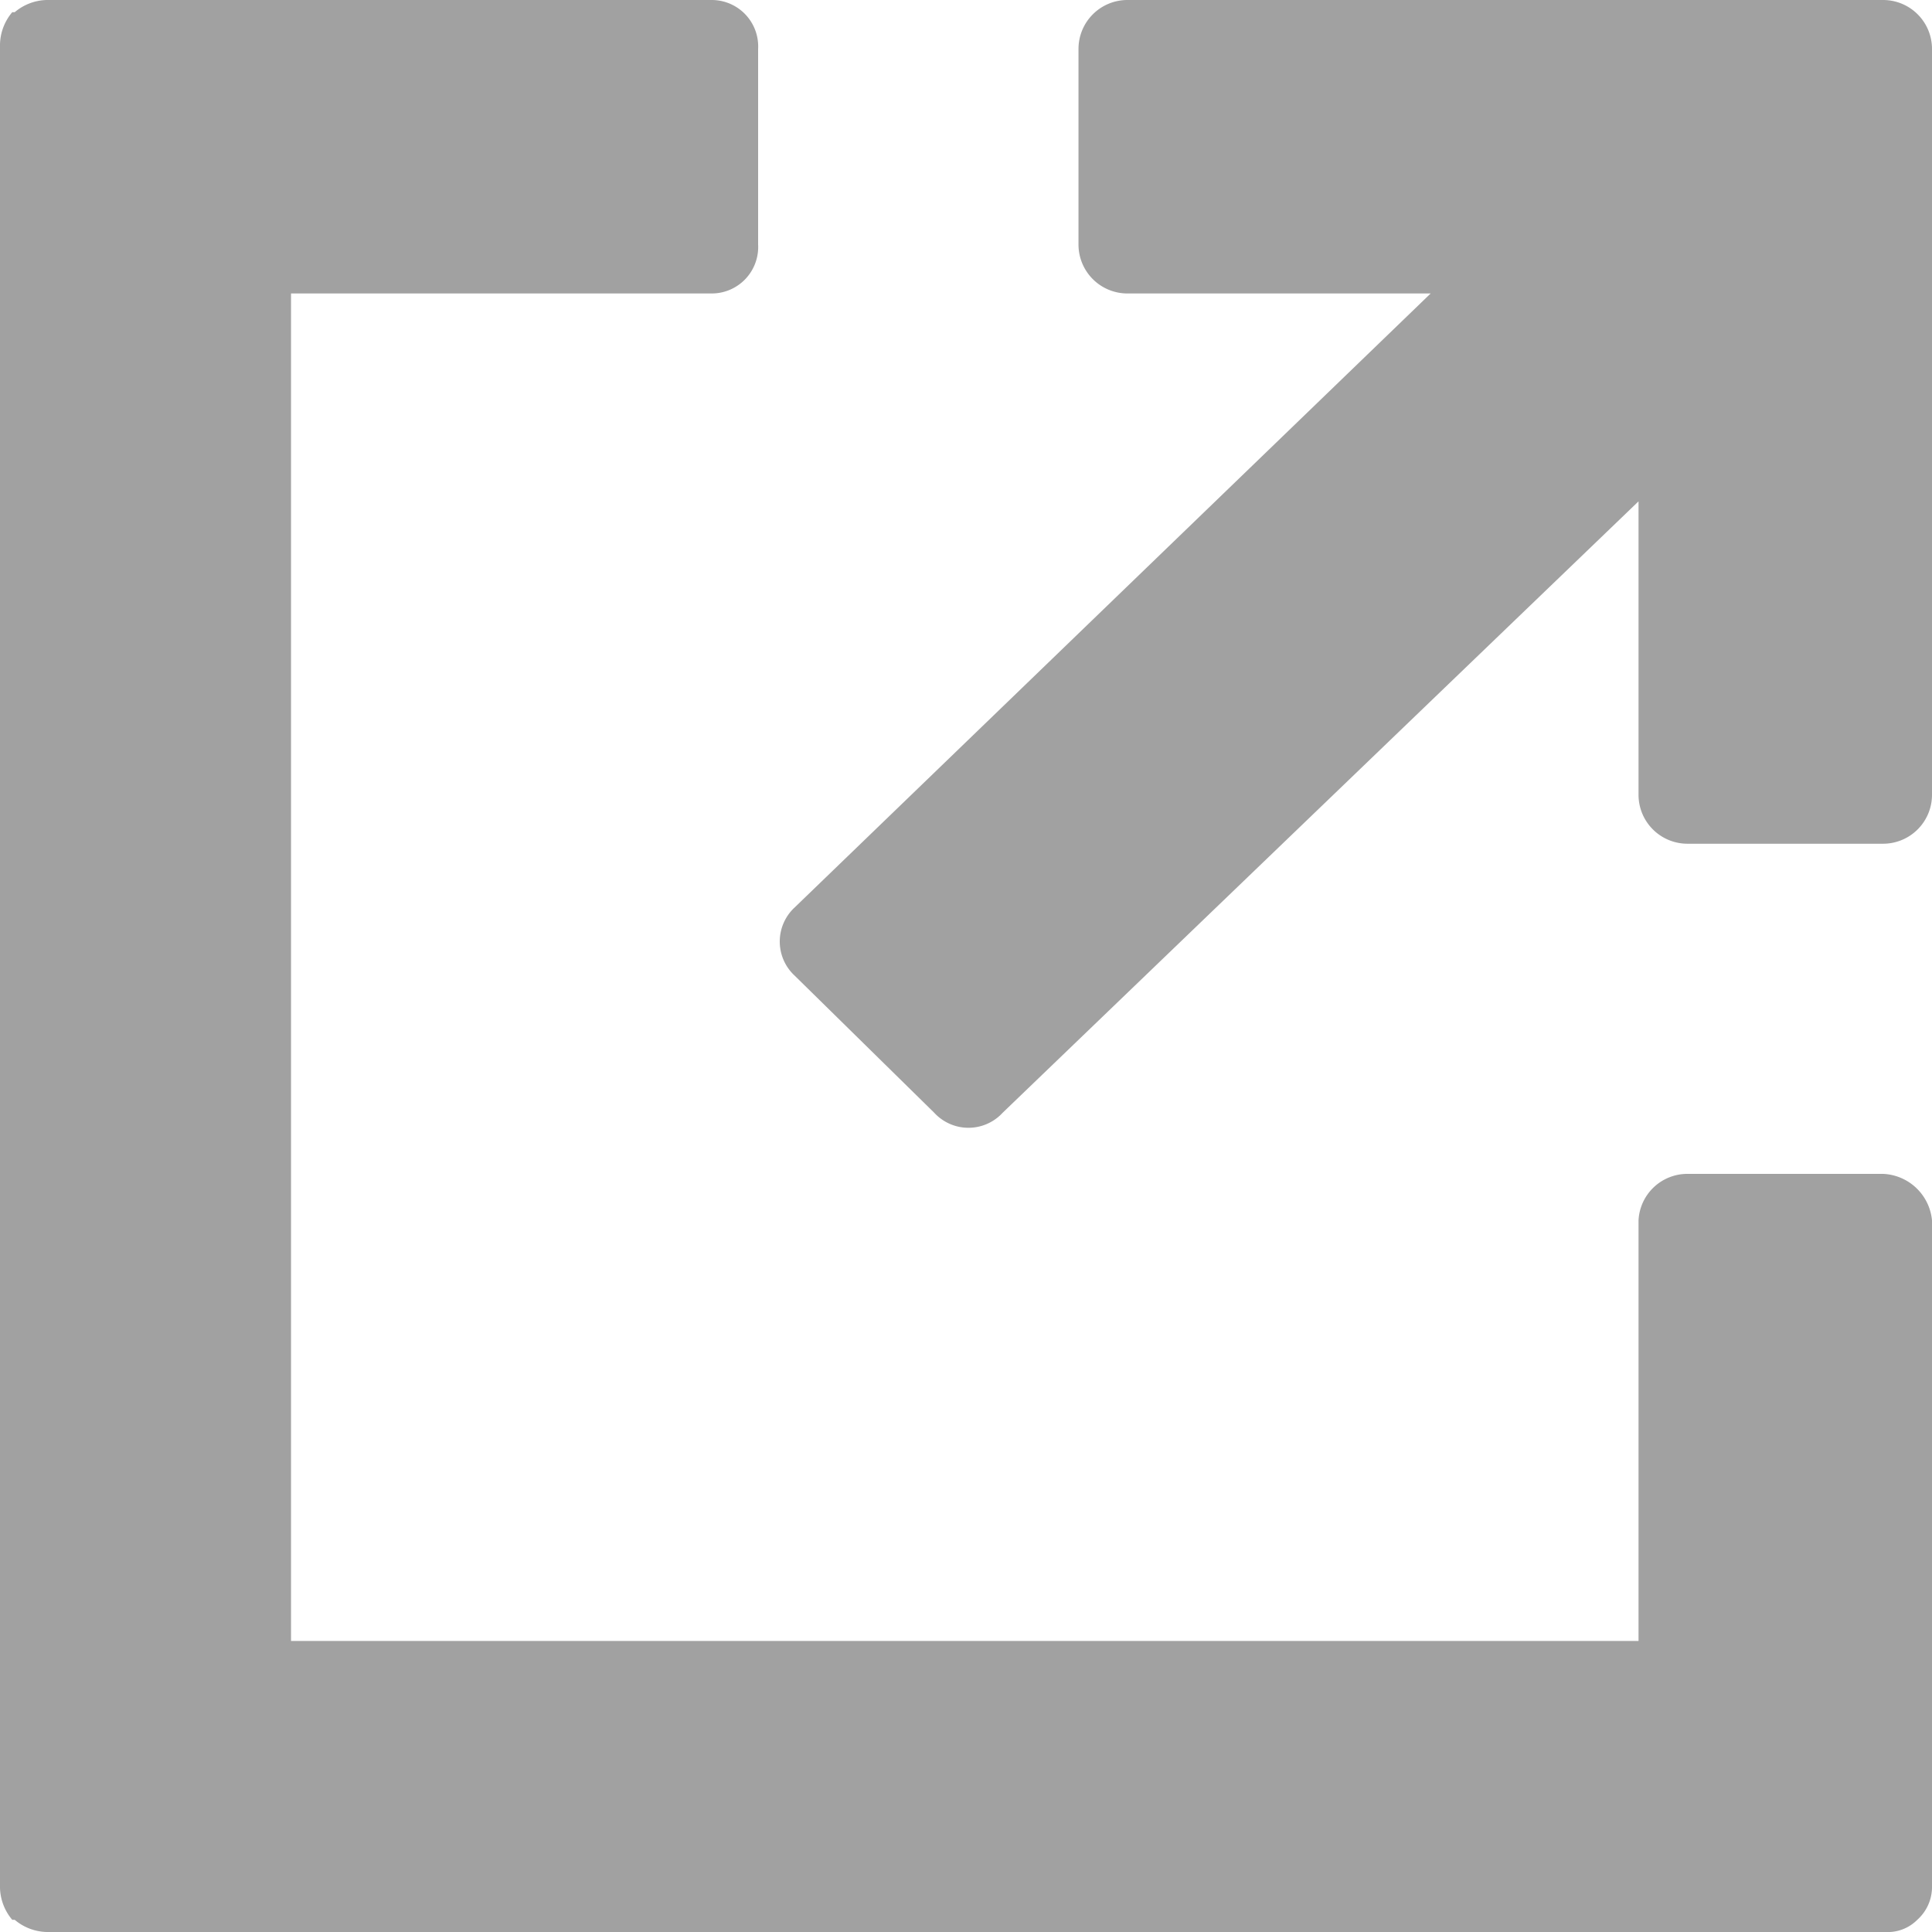 <svg xmlns="http://www.w3.org/2000/svg" viewBox="0 0 79 79"><title>icon_win</title><g id="レイヤー_2" data-name="レイヤー 2"><g id="レイヤー_1-2" data-name="レイヤー 1" fill="#a1a1a1"><path d="M77,0H46.1a2,2,0,0,0-2,2v8a2,2,0,0,0,2,2H58.5l-26,25.1a1.9,1.9,0,0,0,0,2.8h0l5.7,5.6a1.9,1.9,0,0,0,2.8,0L67,20.5v12a2,2,0,0,0,2,2h8a2,2,0,0,0,2-2V2a2,2,0,0,0-2-2Z"/><path d="M77,48H69a2,2,0,0,0-2,1.9h0V67.1H11.9V12H29.1A1.9,1.9,0,0,0,31,10h0V2a1.9,1.9,0,0,0-1.9-2H1.9A2.1,2.1,0,0,0,.6.5H.5A2.1,2.1,0,0,0,0,1.9V77.2a2.1,2.1,0,0,0,.5,1.3H.6a2.1,2.1,0,0,0,1.3.5H77.1a1.7,1.7,0,0,0,1.3-.5h0a1.8,1.8,0,0,0,.6-1.3V49.9A2.1,2.1,0,0,0,77,48Z"/></g></g></svg>